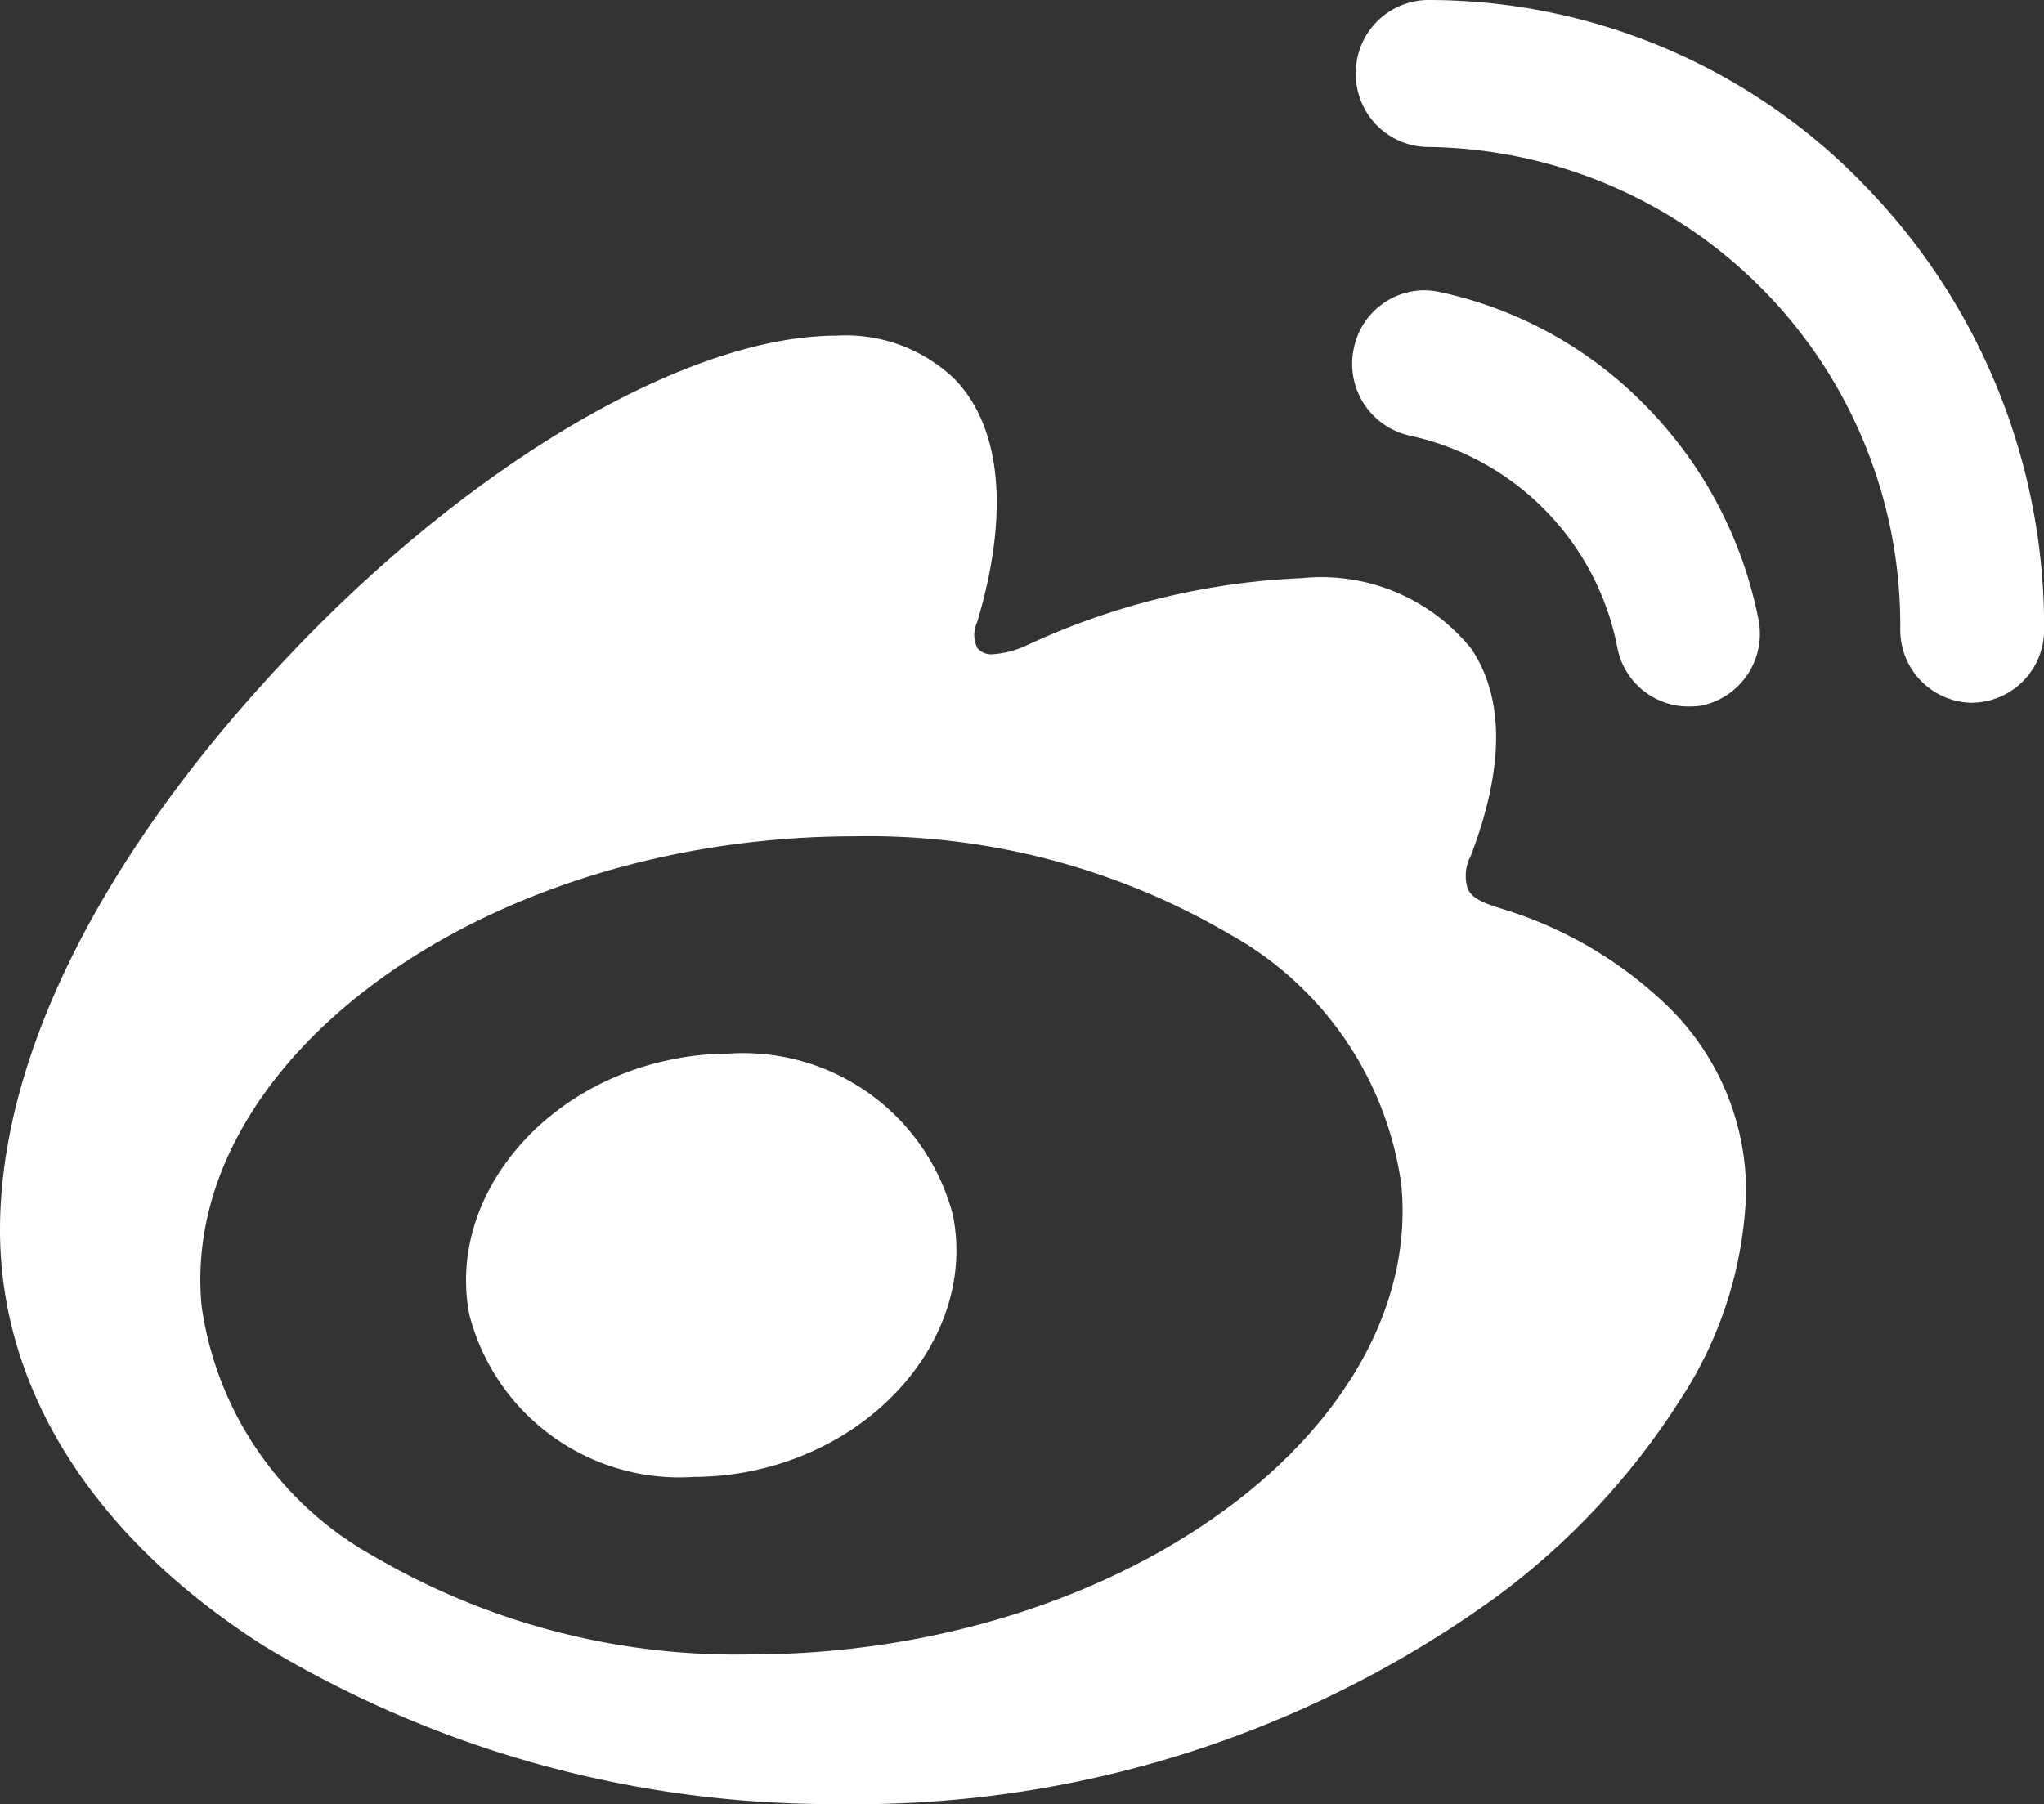 <svg xmlns="http://www.w3.org/2000/svg" xmlns:xlink="http://www.w3.org/1999/xlink" width="33.686" height="29.739" viewBox="0 0 33.686 29.739">
  <rect x="0" y="0" width="33.686" height="29.739" fill="#333333" stroke="none"/>
  <defs>
    <clipPath id="clip-path">
      <path id="Clip_6" data-name="Clip 6" d="M0,0H33.686V29.739H0Z" transform="translate(0.054 0.22)" fill="none"/>
    </clipPath>
  </defs>
  <g id="Group_7" data-name="Group 7" transform="translate(-0.054 -0.22)">
    <path id="Clip_6-2" data-name="Clip 6" d="M0,0H33.686V29.739H0Z" transform="translate(0.054 0.22)" fill="none"/>
    <g id="Group_7-2" data-name="Group 7" clip-path="url(#clip-path)">
      <path id="Fill_5" data-name="Fill 5" d="M13.838,29.739a18.1,18.1,0,0,1-9.487-2.606C1.546,25.347,0,22.911,0,20.273c0-2.914,1.746-6.333,4.917-9.628,2.99-3.106,6.472-5.112,8.87-5.112a2.588,2.588,0,0,1,1.95.72c.771.8.9,2.224.365,4.009a.485.485,0,0,0,.006.423.3.3,0,0,0,.254.1,1.56,1.56,0,0,0,.527-.132,11.893,11.893,0,0,1,4.565-1.123,3.177,3.177,0,0,1,2.794,1.165c.548.814.545,1.963-.01,3.415a.7.7,0,0,0-.047.546c.085.176.307.245.587.333a6.759,6.759,0,0,1,2.709,1.6,4.259,4.259,0,0,1,1.289,3.089A6.629,6.629,0,0,1,27.7,23.06a12.131,12.131,0,0,1-3.033,3.259A17.984,17.984,0,0,1,13.838,29.739Zm.23-15.953a14.834,14.834,0,0,0-1.5.077c-5.451.554-9.6,3.994-9.245,7.669a5.609,5.609,0,0,0,2.841,4.124,11.806,11.806,0,0,0,6.2,1.616,14.851,14.851,0,0,0,1.485-.075c5.452-.555,9.6-4,9.245-7.673A5.6,5.6,0,0,0,20.265,15.4,11.782,11.782,0,0,0,14.068,13.786ZM11.436,24.346h0a3.575,3.575,0,0,1-3.7-2.671c-.367-1.868,1.122-3.756,3.317-4.207a4.761,4.761,0,0,1,.953-.1,3.57,3.57,0,0,1,3.7,2.671c.369,1.867-1.118,3.754-3.315,4.208A4.763,4.763,0,0,1,11.436,24.346Zm16.381-12.7a1.194,1.194,0,0,1-1.161-.965,4.436,4.436,0,0,0-3.424-3.5,1.211,1.211,0,0,1-.922-1.43,1.191,1.191,0,0,1,1.158-.966,1.171,1.171,0,0,1,.241.025A6.7,6.7,0,0,1,27.131,6.7a6.928,6.928,0,0,1,1.847,3.5,1.209,1.209,0,0,1-.921,1.428A1.174,1.174,0,0,1,27.817,11.645Zm4.684-.061a1.2,1.2,0,0,1-1.184-1.21,7.879,7.879,0,0,0-7.786-7.952,1.2,1.2,0,0,1-1.186-1.211A1.2,1.2,0,0,1,23.531,0a9.985,9.985,0,0,1,7.18,3.037,10.421,10.421,0,0,1,2.977,7.332v.005A1.2,1.2,0,0,1,32.5,11.584Z" transform="translate(0.054 0.22)" fill="#ffffff"/>
    </g>
  </g>
</svg>
